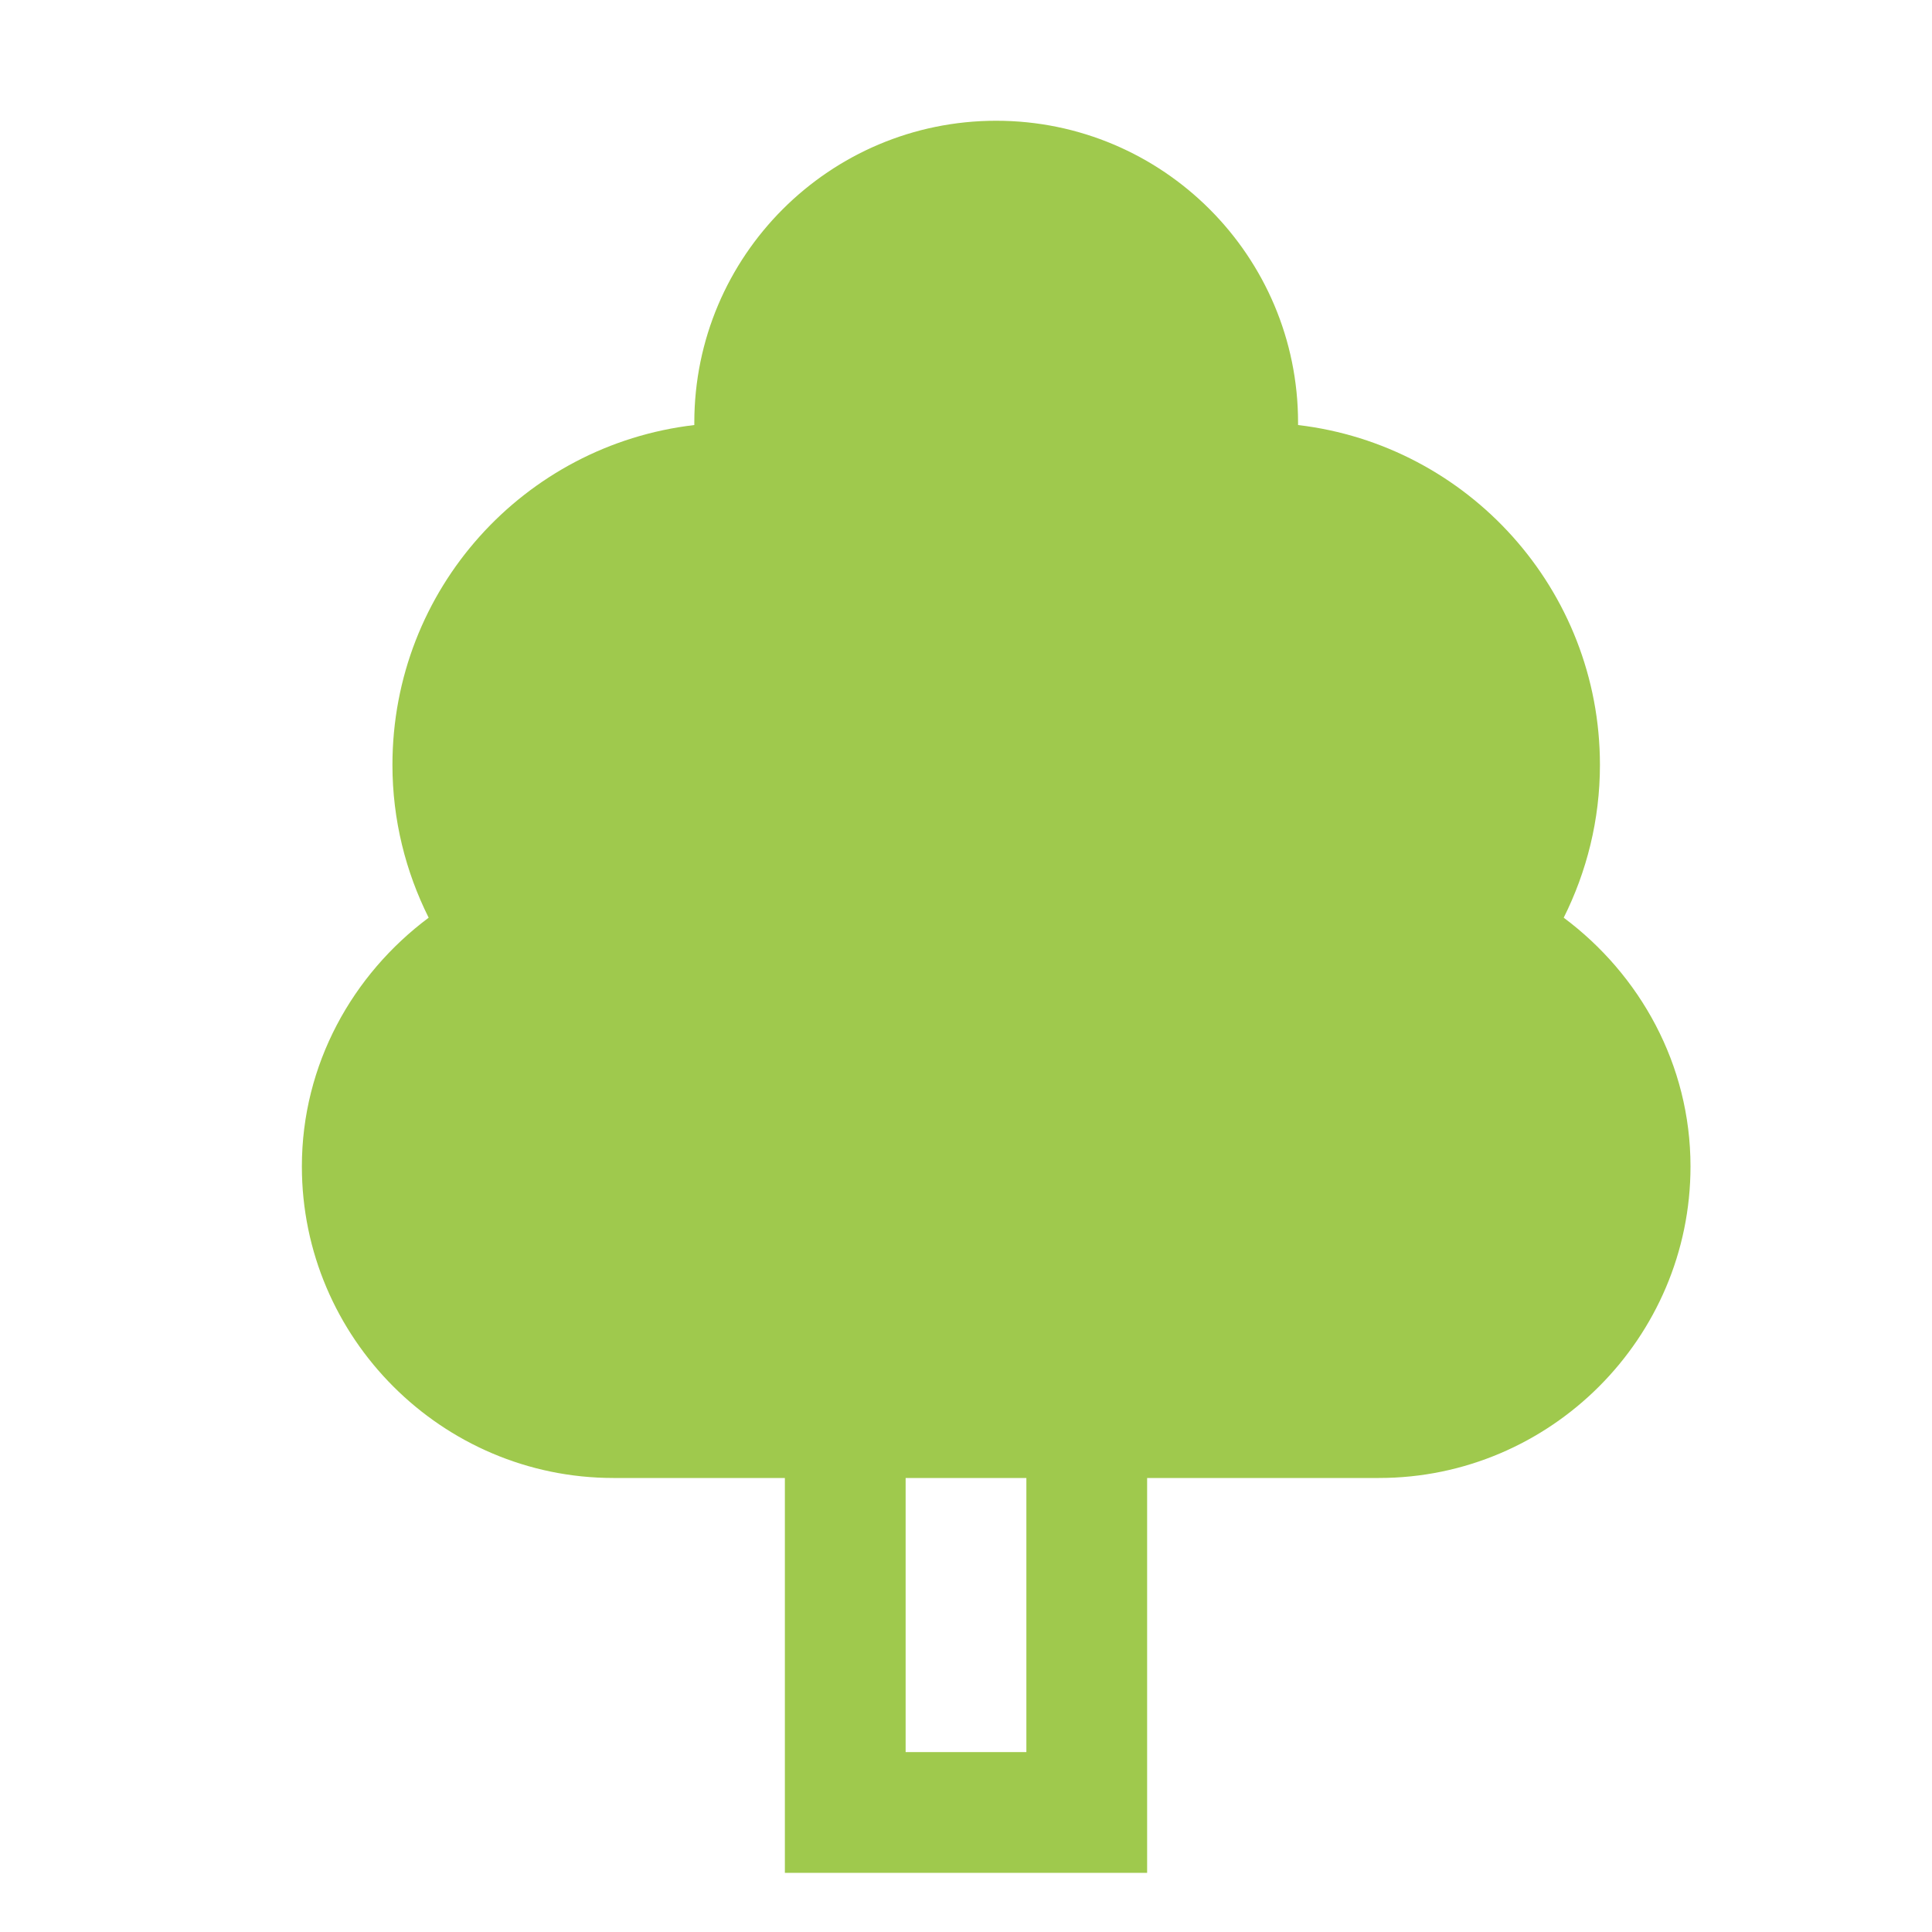<?xml version="1.0" encoding="UTF-8"?> <svg xmlns="http://www.w3.org/2000/svg" viewBox="1984 2484 32 32" width="32" height="32" data-guides="{&quot;vertical&quot;:[],&quot;horizontal&quot;:[]}"><path fill="#9fc94d" stroke="none" fill-opacity="1" stroke-width="1" stroke-opacity="1" color="rgb(51, 51, 51)" id="tSvg125862bf7d6" title="Path 3" d="M 2010.5 2496.67 C 2010.5 2497.58 2010.28 2498.44 2009.9 2499.2C 2011.16 2500.14 2012 2501.63 2012 2503.32C 2012 2506.16 2009.68 2508.48 2006.84 2508.48C 2005.56 2508.48 2004.28 2508.48 2003 2508.48C 2003 2510.66 2003 2512.84 2003 2515.02C 2001 2515.02 1999 2515.02 1997 2515.02C 1997 2512.84 1997 2510.66 1997 2508.48C 1996.053 2508.48 1995.107 2508.48 1994.16 2508.48C 1991.32 2508.48 1989 2506.16 1989 2503.32C 1989 2501.63 1989.84 2500.14 1991.1 2499.2C 1990.72 2498.44 1990.5 2497.58 1990.5 2496.67C 1990.5 2493.76 1992.68 2491.37 1995.5 2491.04C 1995.5 2491.027 1995.5 2491.013 1995.5 2491C 1995.5 2488.24 1997.74 2486 2000.5 2486C 2003.26 2486 2005.5 2488.24 2005.5 2491C 2005.5 2491.013 2005.5 2491.027 2005.5 2491.04C 2008.31 2491.37 2010.5 2493.76 2010.5 2496.67ZM 1999 2508.48 C 1999 2509.993 1999 2511.507 1999 2513.02C 1999.667 2513.02 2000.333 2513.02 2001 2513.02C 2001 2511.507 2001 2509.993 2001 2508.48C 2000.333 2508.48 1999.667 2508.48 1999 2508.48Z"></path><defs></defs></svg> 